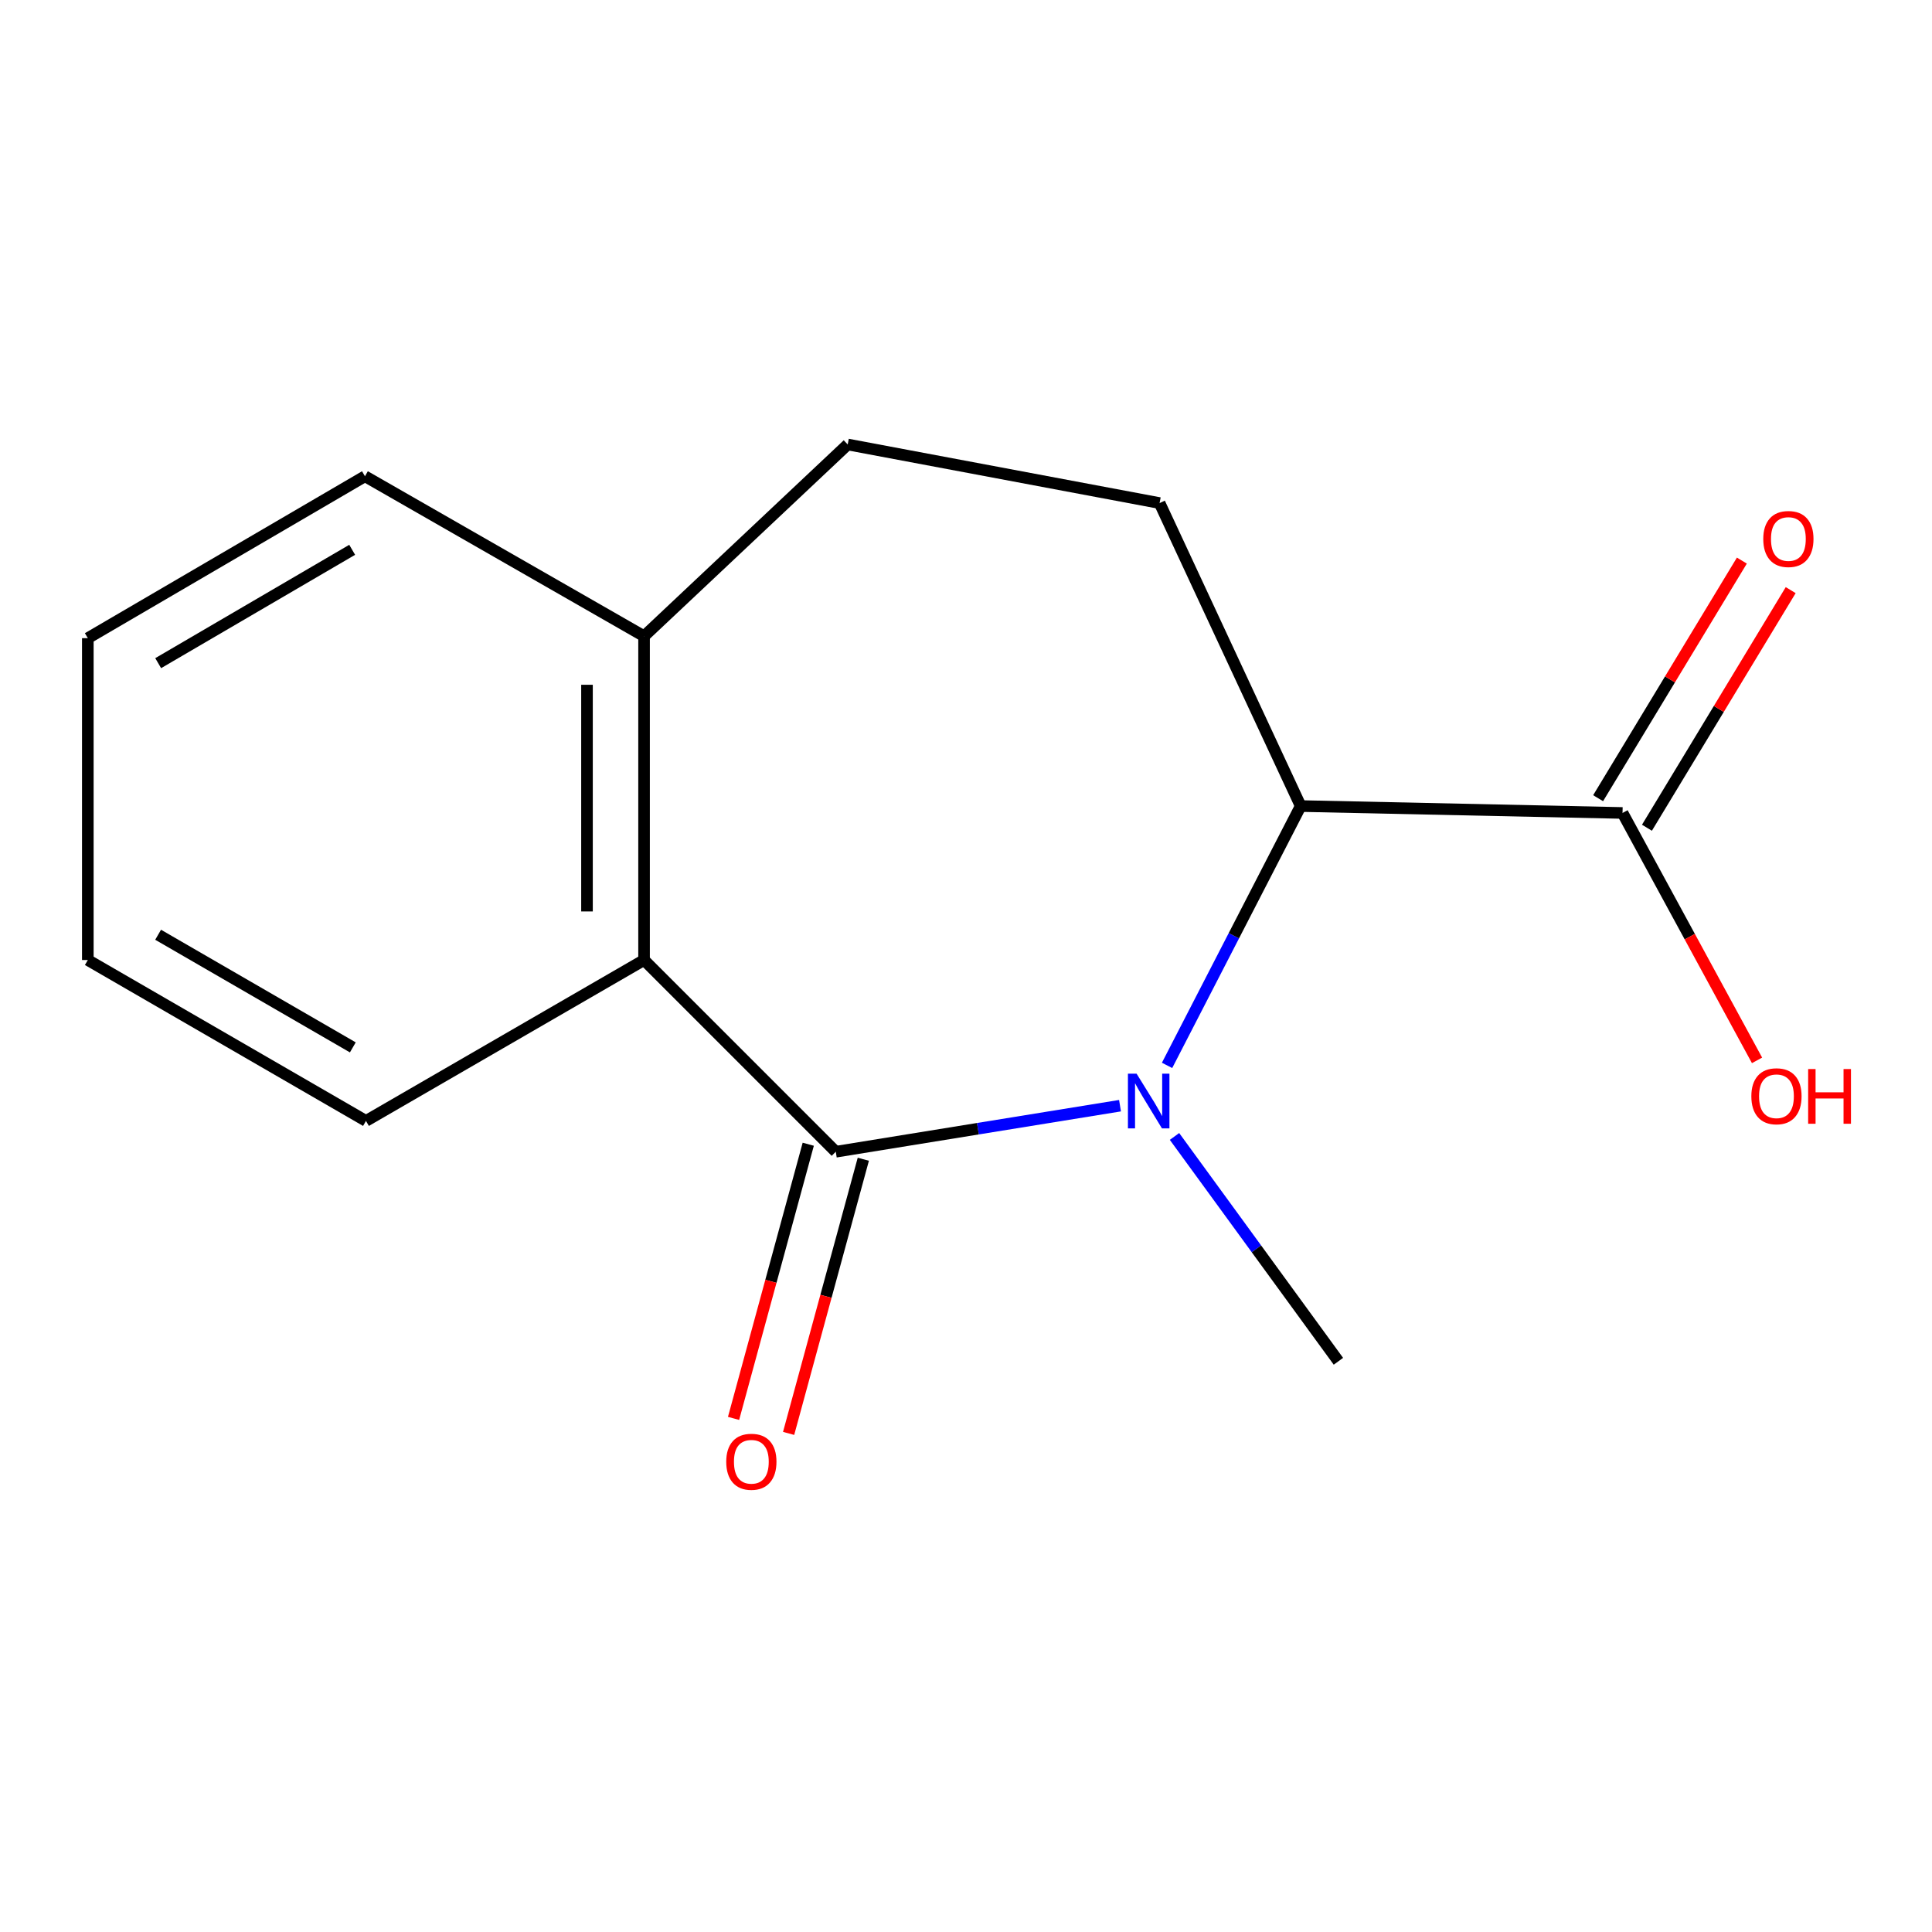 <?xml version='1.0' encoding='iso-8859-1'?>
<svg version='1.1' baseProfile='full'
              xmlns='http://www.w3.org/2000/svg'
                      xmlns:rdkit='http://www.rdkit.org/xml'
                      xmlns:xlink='http://www.w3.org/1999/xlink'
                  xml:space='preserve'
width='1000px' height='1000px' viewBox='0 0 1000 1000'>
<!-- END OF HEADER -->
<rect style='opacity:1.0;fill:#FFFFFF;stroke:none' width='1000' height='1000' x='0' y='0'> </rect>
<path class='bond-0' d='M 579.717,572.301 L 506.159,584.219' style='fill:none;fill-rule:evenodd;stroke:#0000FF;stroke-width:6px;stroke-linecap:butt;stroke-linejoin:miter;stroke-opacity:1' />
<path class='bond-0' d='M 506.159,584.219 L 432.601,596.138' style='fill:none;fill-rule:evenodd;stroke:#000000;stroke-width:6px;stroke-linecap:butt;stroke-linejoin:miter;stroke-opacity:1' />
<path class='bond-1' d='M 604.068,551.443 L 638.65,484.327' style='fill:none;fill-rule:evenodd;stroke:#0000FF;stroke-width:6px;stroke-linecap:butt;stroke-linejoin:miter;stroke-opacity:1' />
<path class='bond-1' d='M 638.65,484.327 L 673.232,417.211' style='fill:none;fill-rule:evenodd;stroke:#000000;stroke-width:6px;stroke-linecap:butt;stroke-linejoin:miter;stroke-opacity:1' />
<path class='bond-9' d='M 607.921,588.224 L 650.341,646.41' style='fill:none;fill-rule:evenodd;stroke:#0000FF;stroke-width:6px;stroke-linecap:butt;stroke-linejoin:miter;stroke-opacity:1' />
<path class='bond-9' d='M 650.341,646.41 L 692.761,704.596' style='fill:none;fill-rule:evenodd;stroke:#000000;stroke-width:6px;stroke-linecap:butt;stroke-linejoin:miter;stroke-opacity:1' />
<path class='bond-2' d='M 432.601,596.138 L 333.365,496.902' style='fill:none;fill-rule:evenodd;stroke:#000000;stroke-width:6px;stroke-linecap:butt;stroke-linejoin:miter;stroke-opacity:1' />
<path class='bond-5' d='M 418.351,592.255 L 399.017,663.208' style='fill:none;fill-rule:evenodd;stroke:#000000;stroke-width:6px;stroke-linecap:butt;stroke-linejoin:miter;stroke-opacity:1' />
<path class='bond-5' d='M 399.017,663.208 L 379.684,734.161' style='fill:none;fill-rule:evenodd;stroke:#FF0000;stroke-width:6px;stroke-linecap:butt;stroke-linejoin:miter;stroke-opacity:1' />
<path class='bond-5' d='M 446.851,600.021 L 427.518,670.974' style='fill:none;fill-rule:evenodd;stroke:#000000;stroke-width:6px;stroke-linecap:butt;stroke-linejoin:miter;stroke-opacity:1' />
<path class='bond-5' d='M 427.518,670.974 L 408.184,741.927' style='fill:none;fill-rule:evenodd;stroke:#FF0000;stroke-width:6px;stroke-linecap:butt;stroke-linejoin:miter;stroke-opacity:1' />
<path class='bond-3' d='M 673.232,417.211 L 839.818,420.788' style='fill:none;fill-rule:evenodd;stroke:#000000;stroke-width:6px;stroke-linecap:butt;stroke-linejoin:miter;stroke-opacity:1' />
<path class='bond-4' d='M 673.232,417.211 L 600.204,260.389' style='fill:none;fill-rule:evenodd;stroke:#000000;stroke-width:6px;stroke-linecap:butt;stroke-linejoin:miter;stroke-opacity:1' />
<path class='bond-6' d='M 333.365,496.902 L 333.365,329.298' style='fill:none;fill-rule:evenodd;stroke:#000000;stroke-width:6px;stroke-linecap:butt;stroke-linejoin:miter;stroke-opacity:1' />
<path class='bond-6' d='M 303.826,471.761 L 303.826,354.439' style='fill:none;fill-rule:evenodd;stroke:#000000;stroke-width:6px;stroke-linecap:butt;stroke-linejoin:miter;stroke-opacity:1' />
<path class='bond-11' d='M 333.365,496.902 L 189.426,580.186' style='fill:none;fill-rule:evenodd;stroke:#000000;stroke-width:6px;stroke-linecap:butt;stroke-linejoin:miter;stroke-opacity:1' />
<path class='bond-7' d='M 852.455,428.434 L 889.658,366.943' style='fill:none;fill-rule:evenodd;stroke:#000000;stroke-width:6px;stroke-linecap:butt;stroke-linejoin:miter;stroke-opacity:1' />
<path class='bond-7' d='M 889.658,366.943 L 926.861,305.452' style='fill:none;fill-rule:evenodd;stroke:#FF0000;stroke-width:6px;stroke-linecap:butt;stroke-linejoin:miter;stroke-opacity:1' />
<path class='bond-7' d='M 827.181,413.143 L 864.385,351.652' style='fill:none;fill-rule:evenodd;stroke:#000000;stroke-width:6px;stroke-linecap:butt;stroke-linejoin:miter;stroke-opacity:1' />
<path class='bond-7' d='M 864.385,351.652 L 901.588,290.161' style='fill:none;fill-rule:evenodd;stroke:#FF0000;stroke-width:6px;stroke-linecap:butt;stroke-linejoin:miter;stroke-opacity:1' />
<path class='bond-10' d='M 839.818,420.788 L 874.629,484.817' style='fill:none;fill-rule:evenodd;stroke:#000000;stroke-width:6px;stroke-linecap:butt;stroke-linejoin:miter;stroke-opacity:1' />
<path class='bond-10' d='M 874.629,484.817 L 909.44,548.846' style='fill:none;fill-rule:evenodd;stroke:#FF0000;stroke-width:6px;stroke-linecap:butt;stroke-linejoin:miter;stroke-opacity:1' />
<path class='bond-8' d='M 600.204,260.389 L 438.772,230.062' style='fill:none;fill-rule:evenodd;stroke:#000000;stroke-width:6px;stroke-linecap:butt;stroke-linejoin:miter;stroke-opacity:1' />
<path class='bond-12' d='M 333.365,329.298 L 188.901,246.506' style='fill:none;fill-rule:evenodd;stroke:#000000;stroke-width:6px;stroke-linecap:butt;stroke-linejoin:miter;stroke-opacity:1' />
<path class='bond-15' d='M 333.365,329.298 L 438.772,230.062' style='fill:none;fill-rule:evenodd;stroke:#000000;stroke-width:6px;stroke-linecap:butt;stroke-linejoin:miter;stroke-opacity:1' />
<path class='bond-13' d='M 189.426,580.186 L 45.455,496.902' style='fill:none;fill-rule:evenodd;stroke:#000000;stroke-width:6px;stroke-linecap:butt;stroke-linejoin:miter;stroke-opacity:1' />
<path class='bond-13' d='M 182.622,542.124 L 81.842,483.825' style='fill:none;fill-rule:evenodd;stroke:#000000;stroke-width:6px;stroke-linecap:butt;stroke-linejoin:miter;stroke-opacity:1' />
<path class='bond-14' d='M 188.901,246.506 L 45.455,330.316' style='fill:none;fill-rule:evenodd;stroke:#000000;stroke-width:6px;stroke-linecap:butt;stroke-linejoin:miter;stroke-opacity:1' />
<path class='bond-14' d='M 182.286,284.583 L 81.873,343.25' style='fill:none;fill-rule:evenodd;stroke:#000000;stroke-width:6px;stroke-linecap:butt;stroke-linejoin:miter;stroke-opacity:1' />
<path class='bond-16' d='M 45.455,496.902 L 45.455,330.316' style='fill:none;fill-rule:evenodd;stroke:#000000;stroke-width:6px;stroke-linecap:butt;stroke-linejoin:miter;stroke-opacity:1' />
<path  class='atom-0' d='M 588.299 555.737
L 597.579 570.737
Q 598.499 572.217, 599.979 574.897
Q 601.459 577.577, 601.539 577.737
L 601.539 555.737
L 605.299 555.737
L 605.299 584.057
L 601.419 584.057
L 591.459 567.657
Q 590.299 565.737, 589.059 563.537
Q 587.859 561.337, 587.499 560.657
L 587.499 584.057
L 583.819 584.057
L 583.819 555.737
L 588.299 555.737
' fill='#0000FF'/>
<path  class='atom-6' d='M 375.899 756.6
Q 375.899 749.8, 379.259 746
Q 382.619 742.2, 388.899 742.2
Q 395.179 742.2, 398.539 746
Q 401.899 749.8, 401.899 756.6
Q 401.899 763.48, 398.499 767.4
Q 395.099 771.28, 388.899 771.28
Q 382.659 771.28, 379.259 767.4
Q 375.899 763.52, 375.899 756.6
M 388.899 768.08
Q 393.219 768.08, 395.539 765.2
Q 397.899 762.28, 397.899 756.6
Q 397.899 751.04, 395.539 748.24
Q 393.219 745.4, 388.899 745.4
Q 384.579 745.4, 382.219 748.2
Q 379.899 751, 379.899 756.6
Q 379.899 762.32, 382.219 765.2
Q 384.579 768.08, 388.899 768.08
' fill='#FF0000'/>
<path  class='atom-8' d='M 912.663 278.981
Q 912.663 272.181, 916.023 268.381
Q 919.383 264.581, 925.663 264.581
Q 931.943 264.581, 935.303 268.381
Q 938.663 272.181, 938.663 278.981
Q 938.663 285.861, 935.263 289.781
Q 931.863 293.661, 925.663 293.661
Q 919.423 293.661, 916.023 289.781
Q 912.663 285.901, 912.663 278.981
M 925.663 290.461
Q 929.983 290.461, 932.303 287.581
Q 934.663 284.661, 934.663 278.981
Q 934.663 273.421, 932.303 270.621
Q 929.983 267.781, 925.663 267.781
Q 921.343 267.781, 918.983 270.581
Q 916.663 273.381, 916.663 278.981
Q 916.663 284.701, 918.983 287.581
Q 921.343 290.461, 925.663 290.461
' fill='#FF0000'/>
<path  class='atom-11' d='M 906.493 567.417
Q 906.493 560.617, 909.853 556.817
Q 913.213 553.017, 919.493 553.017
Q 925.773 553.017, 929.133 556.817
Q 932.493 560.617, 932.493 567.417
Q 932.493 574.297, 929.093 578.217
Q 925.693 582.097, 919.493 582.097
Q 913.253 582.097, 909.853 578.217
Q 906.493 574.337, 906.493 567.417
M 919.493 578.897
Q 923.813 578.897, 926.133 576.017
Q 928.493 573.097, 928.493 567.417
Q 928.493 561.857, 926.133 559.057
Q 923.813 556.217, 919.493 556.217
Q 915.173 556.217, 912.813 559.017
Q 910.493 561.817, 910.493 567.417
Q 910.493 573.137, 912.813 576.017
Q 915.173 578.897, 919.493 578.897
' fill='#FF0000'/>
<path  class='atom-11' d='M 935.893 553.337
L 939.733 553.337
L 939.733 565.377
L 954.213 565.377
L 954.213 553.337
L 958.053 553.337
L 958.053 581.657
L 954.213 581.657
L 954.213 568.577
L 939.733 568.577
L 939.733 581.657
L 935.893 581.657
L 935.893 553.337
' fill='#FF0000'/>
</svg>
